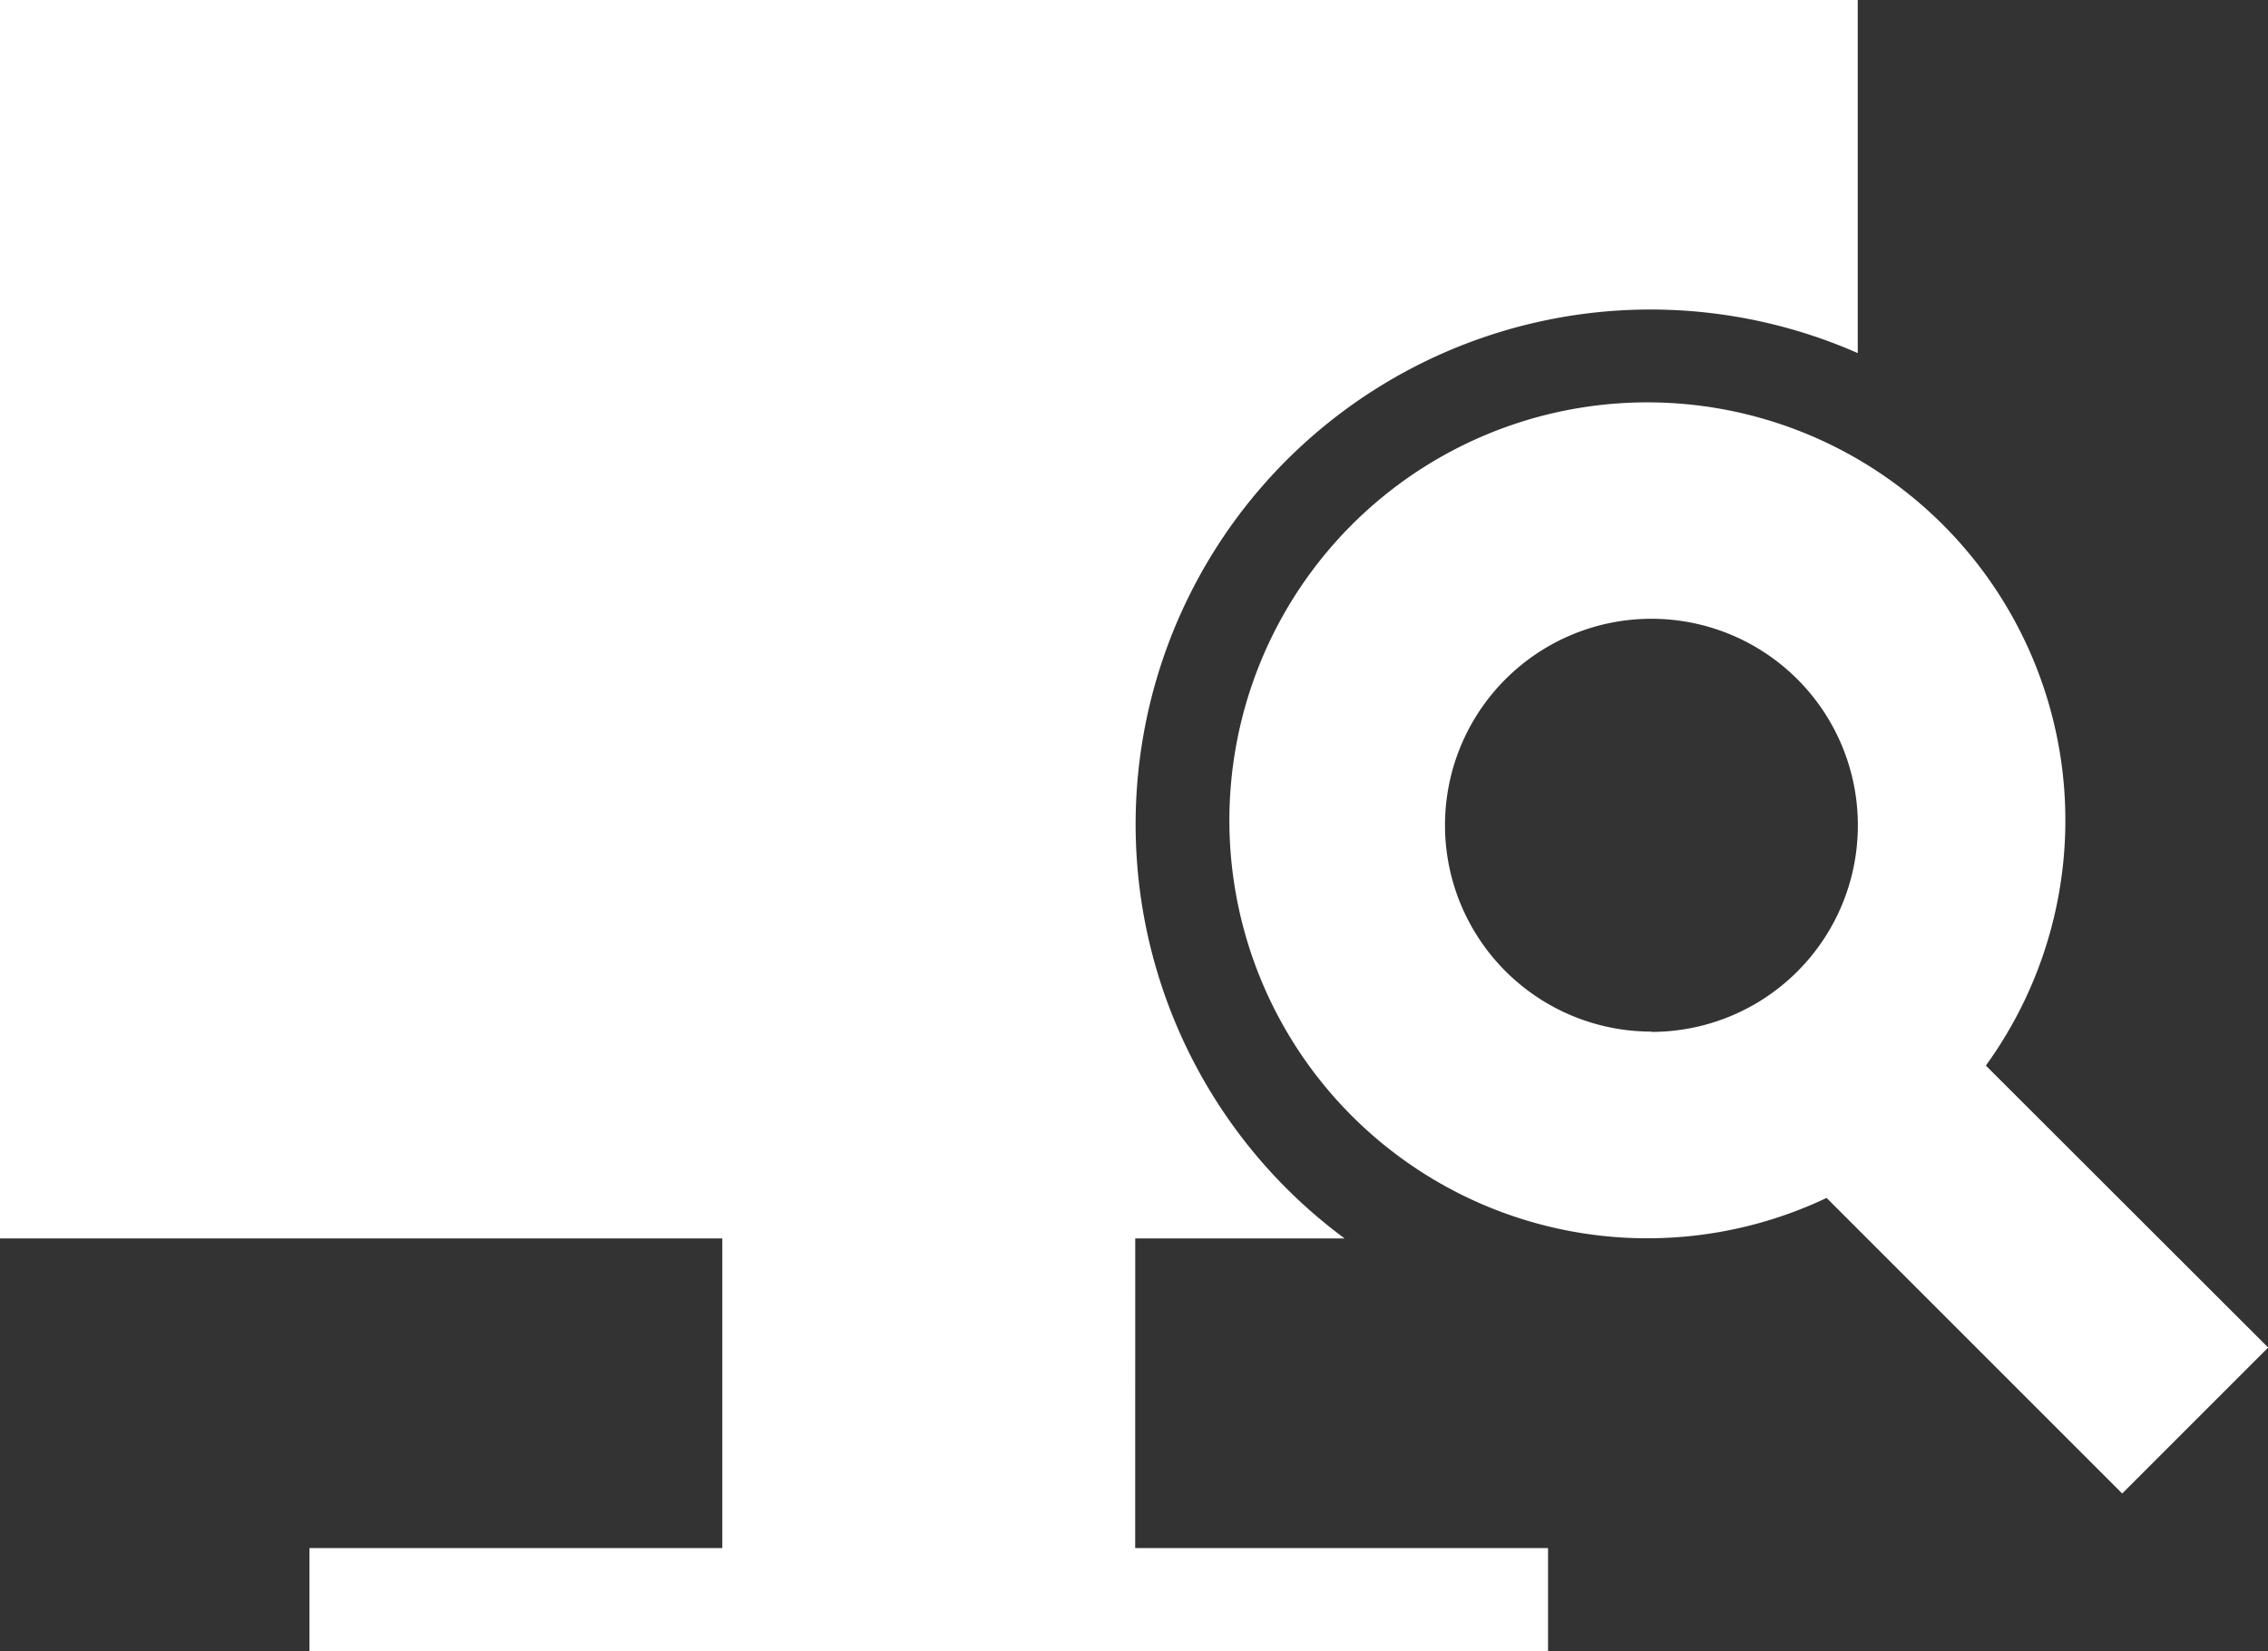 <svg xmlns="http://www.w3.org/2000/svg" width="38.454" height="28" viewBox="0 0 38.454 28">
  <rect x="0" y="0" width="38.454" height="28" fill="#333333" stroke="none"/>
  <g id="设备检测-01" transform="translate(-97.19 -209.965)">
    <path id="路径_73014" data-name="路径 73014" d="M562.893,372a7.087,7.087,0,1,0-2.7,2.244l5.012,5.012,2.475-2.475Zm-5.67-.576a3.5,3.5,0,1,1,3.5-3.5A3.5,3.5,0,0,1,557.223,371.429Z" transform="translate(-432.033 -143.967)" fill="#fff"/>
    <path id="路径_73015" data-name="路径 73015" d="M116.438,230.964h3.55a8.729,8.729,0,0,1,8.7-15.012v-5.988H97.19v21h12.247v5.25h-7v1.751h21v-1.751h-7Z" fill="#fff"/>
  </g>
</svg>
